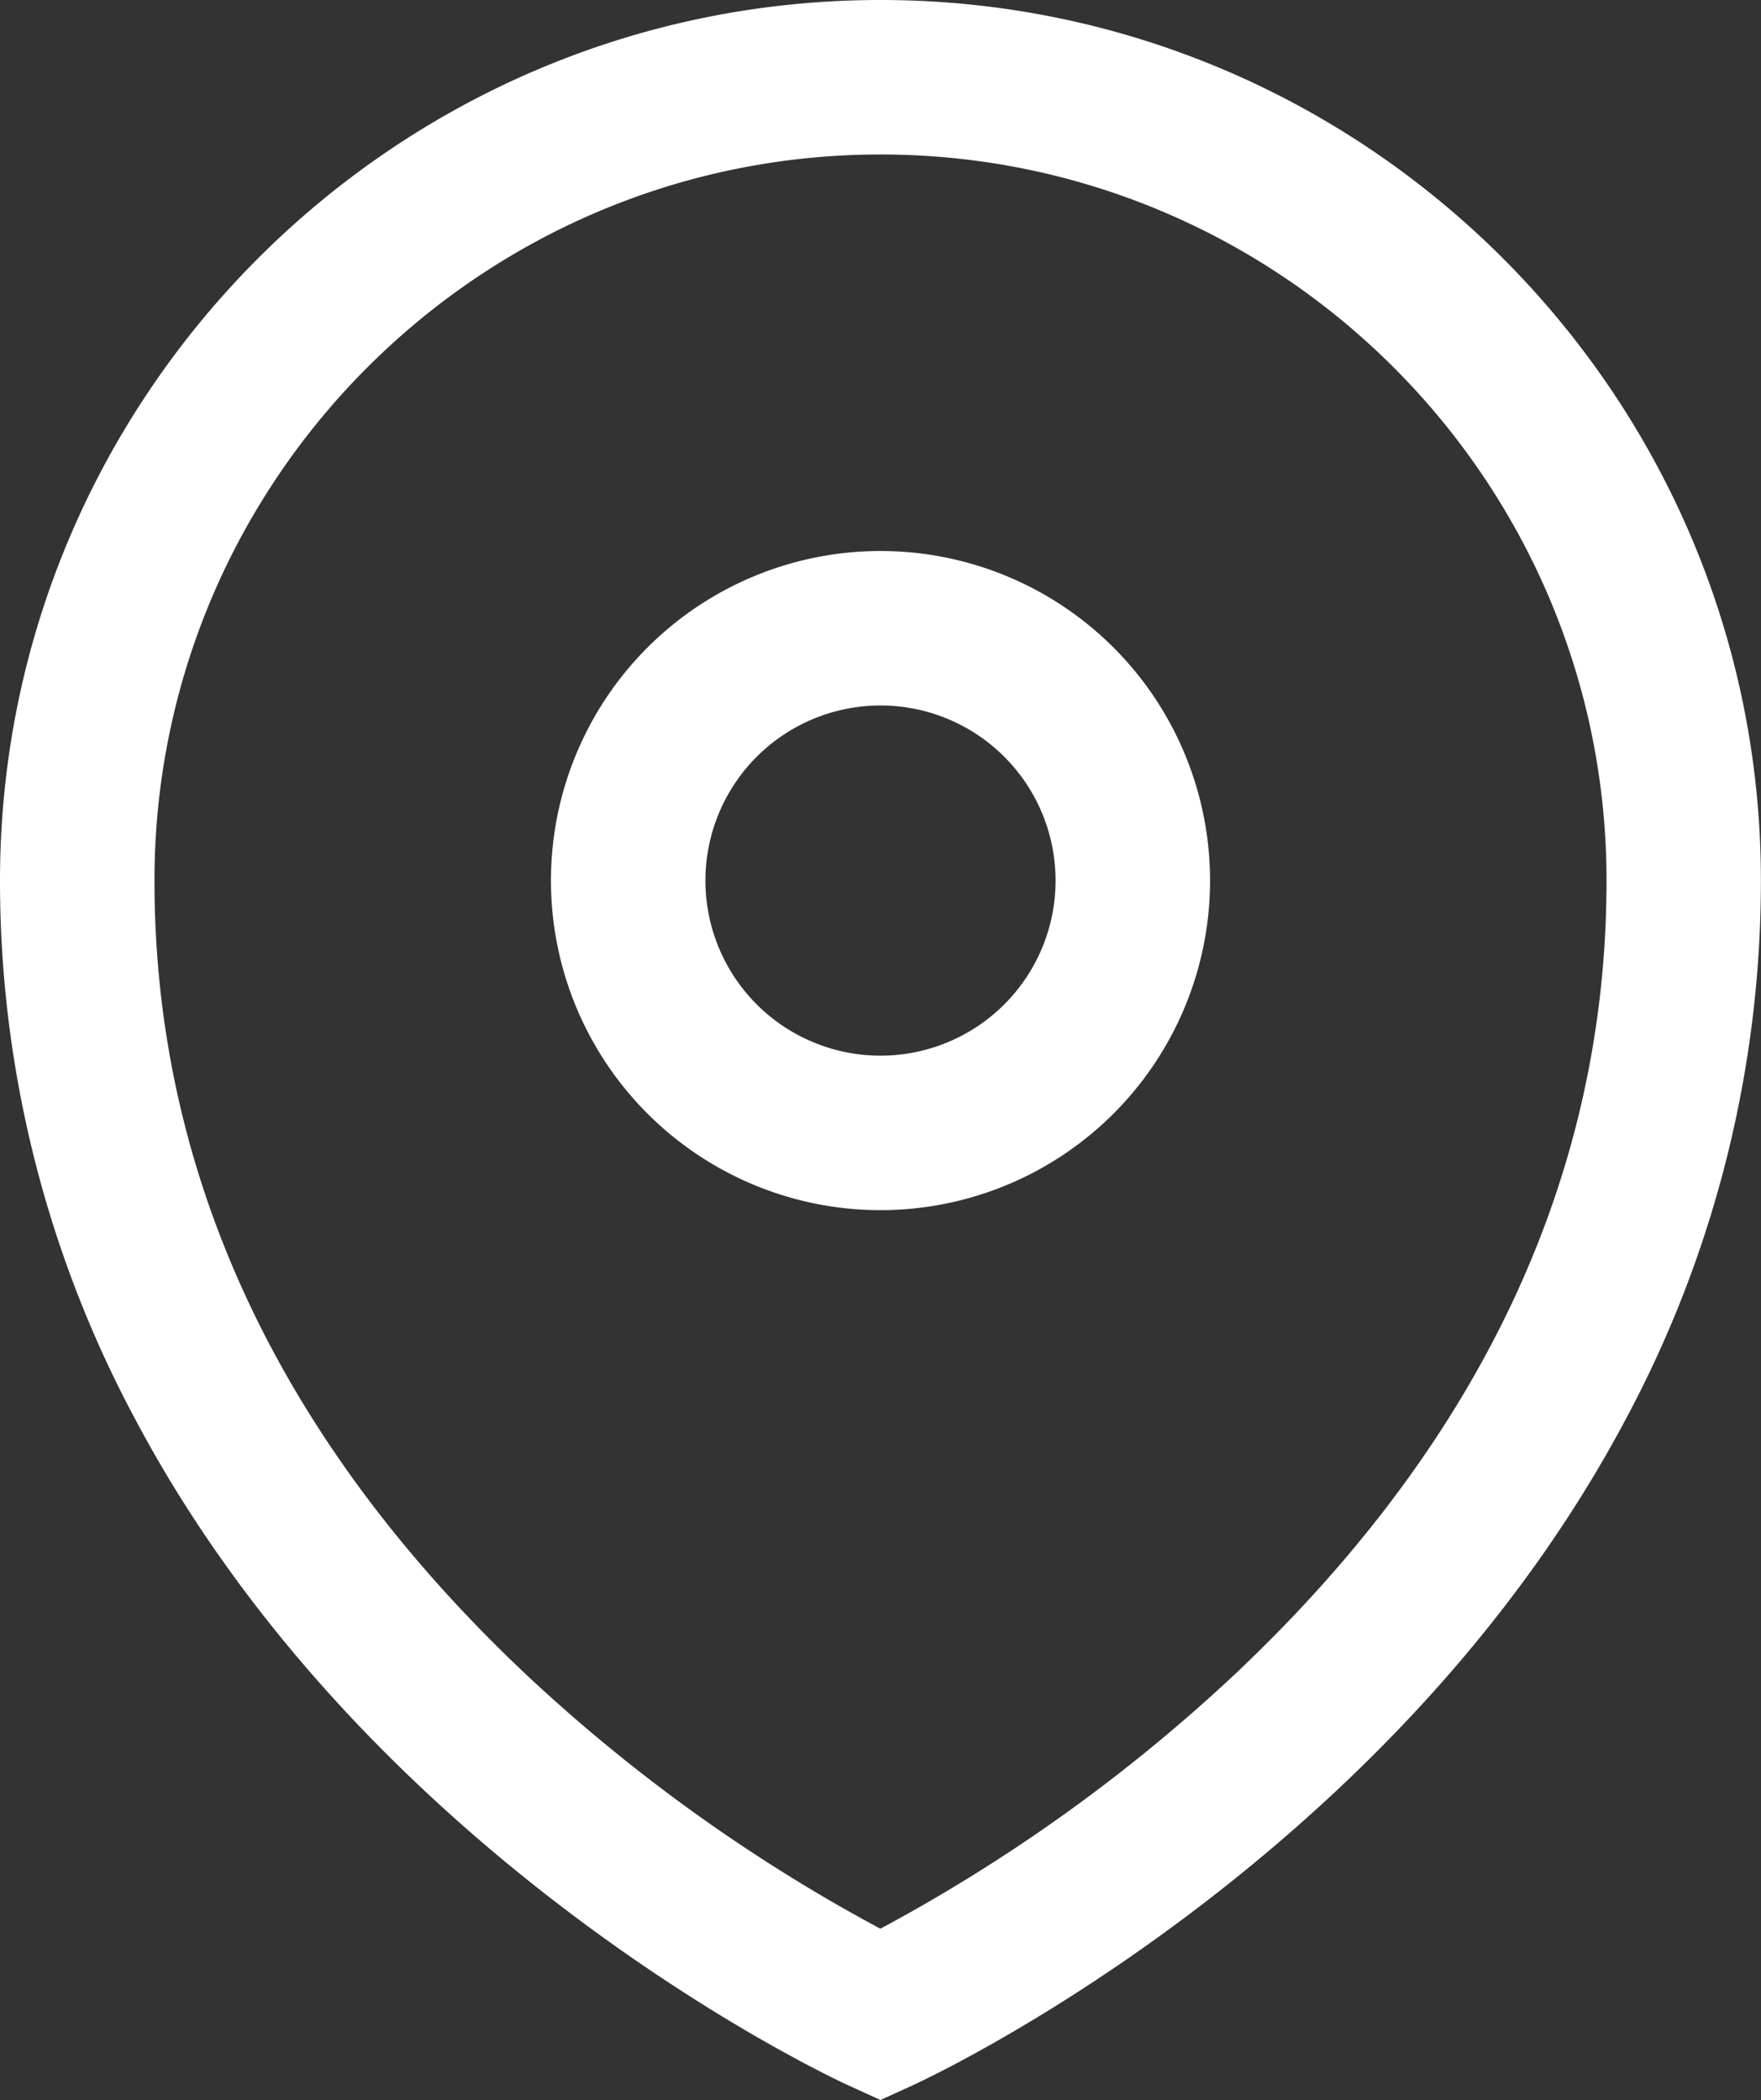 <svg id="Calque_1" data-name="Calque 1" xmlns="http://www.w3.org/2000/svg" viewBox="0 0 342 407.84"><rect x="0" y="0" width="342" height="407.84" fill="#333333" stroke="none"/><defs><style>.cls-1{fill:#fff;}</style></defs><path class="cls-1" d="M176.62,6.66c-94.29,0-171,76.71-171,171A221.07,221.07,0,0,0,31.74,282c13.72,25.94,32.78,50.4,56.64,72.7,40.32,37.68,80.33,56.16,82,56.92l6.23,2.84,6.23-2.84c1.68-.76,41.69-19.24,82-56.92,23.87-22.3,42.92-46.76,56.65-72.7a221.18,221.18,0,0,0,26.11-104.37C347.62,83.37,270.91,6.66,176.62,6.66ZM245,332.2a325.6,325.6,0,0,1-68.41,49,325.6,325.6,0,0,1-68.41-49C60,286.92,35.62,234.93,35.62,177.66c0-77.75,63.25-141,141-141s141,63.25,141,141C317.62,234.93,293.2,286.92,245,332.2ZM176.62,113.66a64,64,0,1,0,64,64A64,64,0,0,0,176.62,113.66Zm0,98a34,34,0,1,1,34-34,34,34,0,0,1-34,34Z" transform="translate(-5.62 -6.66)"/></svg>